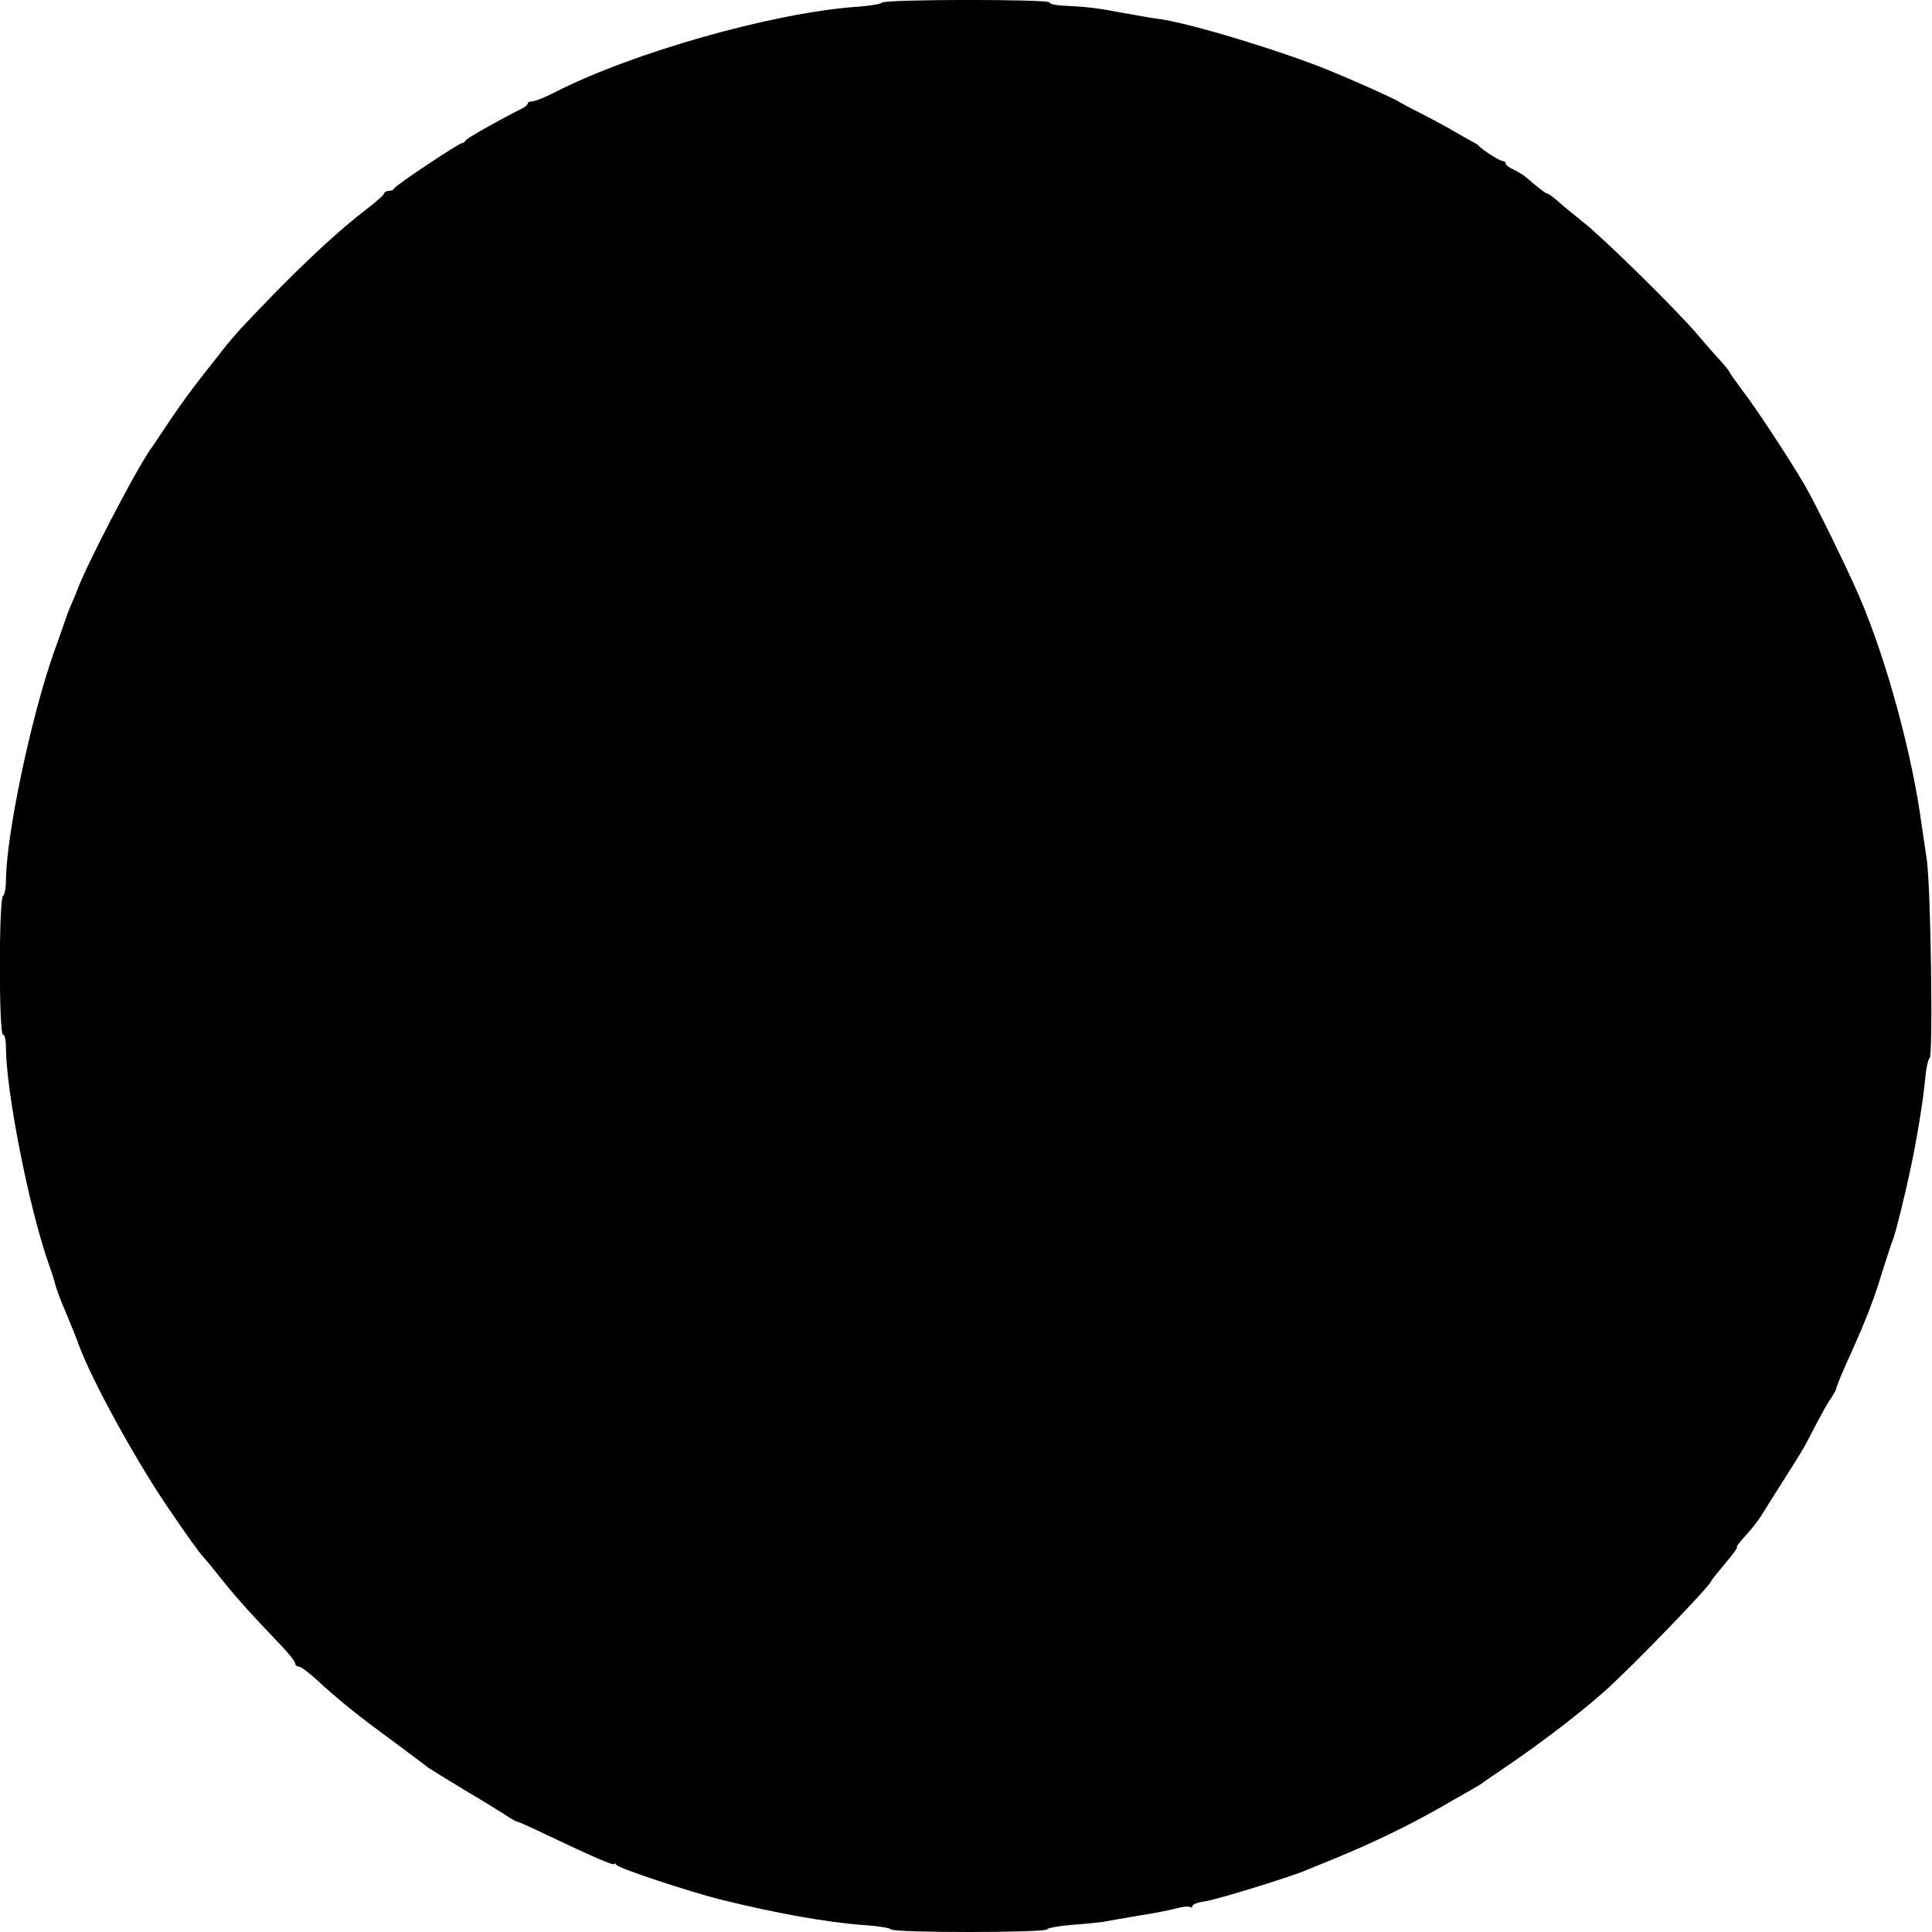 <?xml version="1.0" standalone="no"?>
<!DOCTYPE svg PUBLIC "-//W3C//DTD SVG 20010904//EN"
 "http://www.w3.org/TR/2001/REC-SVG-20010904/DTD/svg10.dtd">
<svg version="1.0" xmlns="http://www.w3.org/2000/svg"
 width="648pt" height="648pt" viewBox="0 0 648 648"
 preserveAspectRatio="xMidYMid meet">
<g transform="translate(0,648) scale(0.1,-0.1)"
fill="#000000" stroke="none">
<path d="M2958 6471 c-1 -4 -41 -11 -88 -14 -282 -21 -751 -154 -1012 -288
-31 -16 -64 -29 -73 -29 -8 0 -15 -3 -15 -7 0 -5 -10 -13 -23 -19 -74 -37
-182 -98 -185 -105 -2 -5 -8 -9 -12 -9 -11 0 -224 -142 -228 -152 -2 -5 -10
-8 -17 -8 -7 0 -15 -4 -17 -9 -1 -6 -30 -31 -63 -56 -110 -85 -247 -215 -420
-400 -16 -18 -41 -47 -55 -65 -14 -18 -49 -62 -77 -98 -29 -37 -75 -100 -103
-142 -27 -41 -53 -79 -57 -85 -48 -62 -234 -420 -258 -495 -1 -3 -8 -18 -15
-35 -7 -16 -14 -34 -16 -40 -2 -5 -21 -62 -44 -125 -77 -219 -160 -615 -160
-765 0 -24 -5 -47 -10 -50 -14 -8 -14 -465 0 -465 6 0 10 -19 10 -43 0 -145
76 -532 141 -719 11 -31 22 -65 24 -75 2 -10 17 -52 35 -93 17 -41 38 -92 45
-113 44 -118 187 -379 294 -537 66 -98 109 -157 126 -176 6 -6 24 -28 40 -48
58 -74 107 -129 216 -243 27 -28 49 -56 49 -62 0 -6 6 -11 13 -11 6 0 33 -20
58 -43 74 -68 134 -117 253 -204 61 -46 116 -86 121 -91 6 -4 62 -39 125 -77
63 -37 127 -77 142 -87 15 -10 30 -18 33 -18 4 0 48 -20 98 -44 158 -75 227
-105 227 -98 0 4 4 2 8 -3 8 -12 239 -88 348 -116 191 -47 359 -77 484 -86 47
-3 87 -10 88 -14 5 -12 519 -12 524 0 2 5 39 11 83 15 44 3 91 8 105 10 14 3
68 12 120 21 53 8 111 20 129 25 19 5 38 7 42 4 5 -3 9 -1 9 4 0 5 19 12 43
15 39 6 291 83 342 106 19 8 52 21 98 40 119 49 244 109 352 171 22 13 60 34
84 48 25 14 50 29 55 33 6 5 43 30 81 56 114 77 251 182 333 256 98 89 352
352 352 365 0 2 21 28 46 58 26 30 43 54 40 54 -4 0 4 11 16 25 35 39 52 60
65 81 6 10 40 64 75 119 66 104 68 107 113 195 16 30 36 66 46 80 9 14 17 27
17 30 1 9 19 53 52 125 17 39 35 79 39 90 28 68 43 109 66 185 15 47 30 94 35
105 8 20 40 149 59 240 20 92 42 229 48 295 3 36 10 68 15 71 12 7 4 586 -10
669 -5 36 -13 88 -17 115 -31 233 -117 550 -207 760 -41 96 -151 320 -186 380
-59 99 -162 256 -209 317 -23 31 -43 59 -43 61 0 3 -15 21 -32 40 -18 19 -51
57 -73 83 -63 76 -315 324 -385 379 -35 28 -74 60 -88 73 -14 12 -28 22 -31
22 -5 0 -28 17 -78 60 -7 5 -24 15 -38 22 -14 6 -25 15 -25 20 0 4 -5 8 -10 8
-10 0 -68 37 -80 51 -3 3 -12 9 -20 13 -8 4 -33 18 -55 31 -22 13 -71 40 -110
60 -38 19 -77 40 -85 45 -20 12 -137 65 -235 105 -157 64 -459 156 -565 171
-19 2 -73 12 -120 20 -88 17 -121 21 -202 25 -27 1 -48 6 -48 11 0 11 -557 11
-562 -1z"/>
</g>
</svg>
